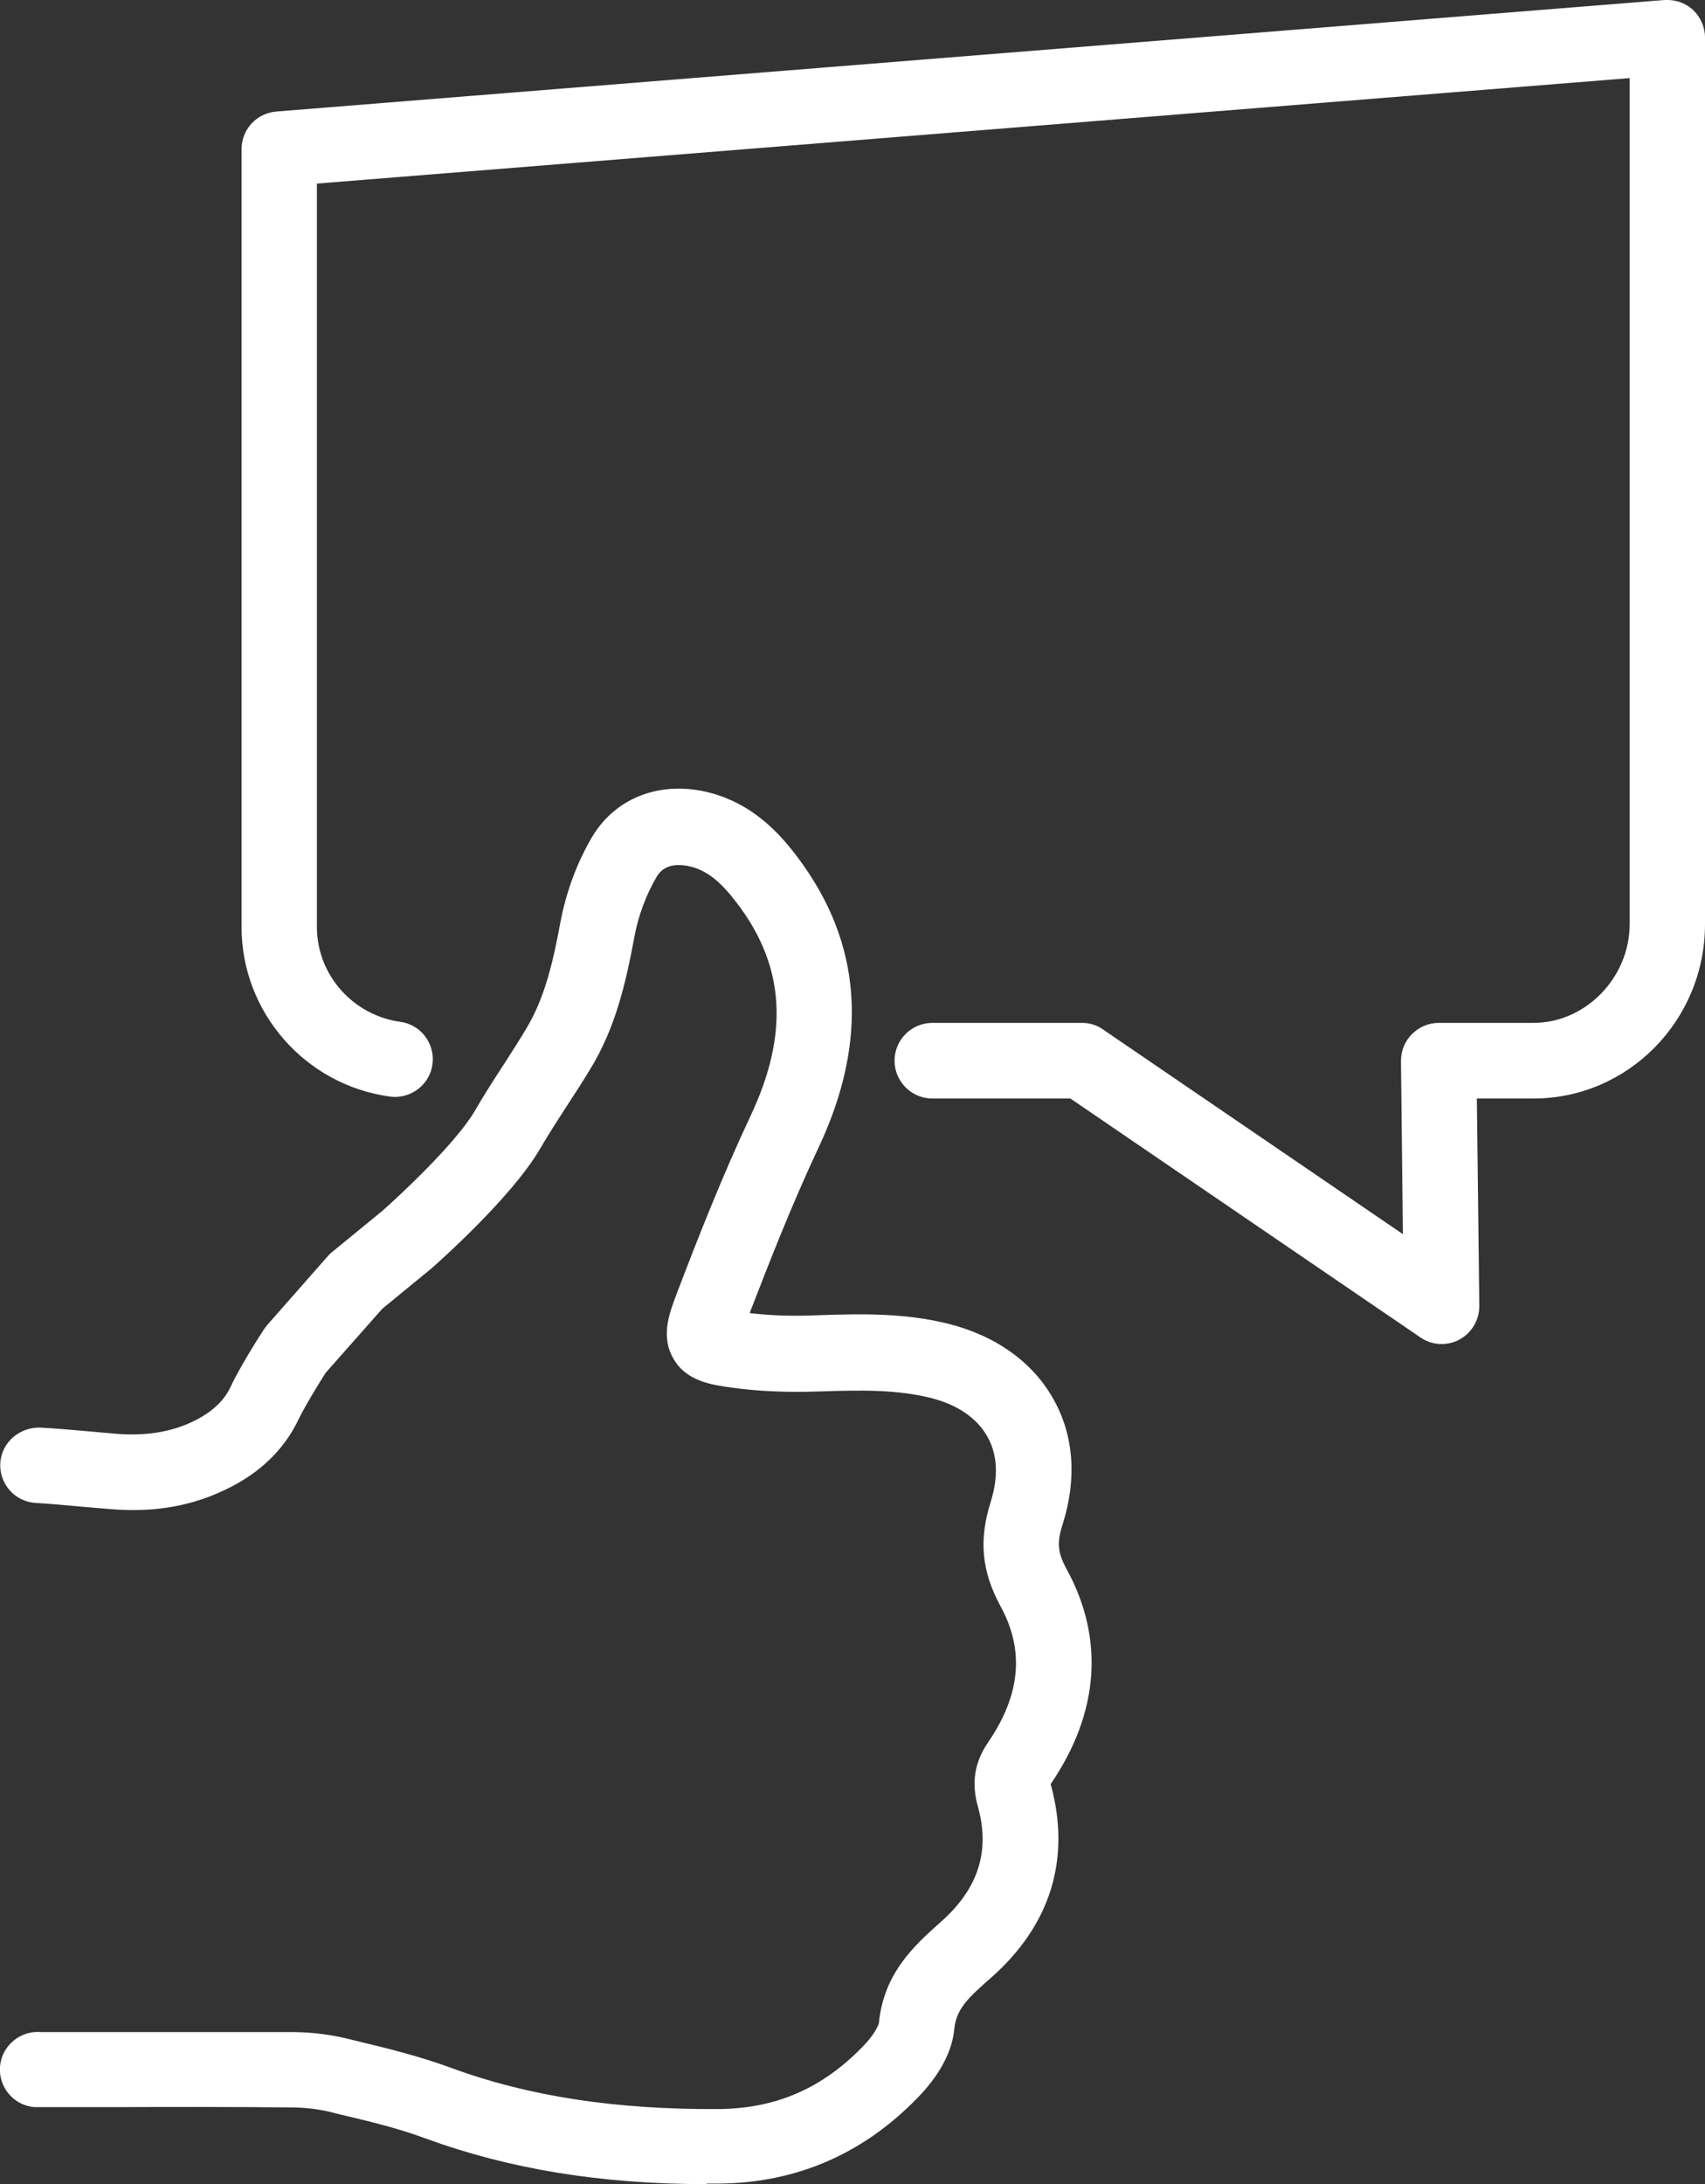 <?xml version="1.0" encoding="UTF-8"?>
<svg id="Layer_1" data-name="Layer 1" xmlns="http://www.w3.org/2000/svg" viewBox="0 0 62.25 79.71">
  <rect x="0" y="0" width="62.25" height="79.71" fill="#333333" stroke="none"/>
  <defs>
    <style>
      .cls-1 {
        fill: #fff;
      }
    </style>
  </defs>
  <path class="cls-1" d="m52.63,49.05c-.27,0-.54-.08-.77-.24l-12.78-8.72h-5.04c-.76,0-1.38-.62-1.38-1.38s.62-1.38,1.38-1.38h5.46c.28,0,.55.08.77.24l10.95,7.47-.07-6.32c0-.37.14-.72.4-.98s.61-.41.98-.41h3.46c1.9,0,3.51-1.65,3.51-3.61V2.85L11.57,6.7v27.13c0,1.74,1.31,3.22,3.04,3.46.75.1,1.28.79,1.18,1.55-.1.75-.8,1.28-1.55,1.18-3.09-.42-5.42-3.07-5.42-6.18V5.44c0-.72.55-1.31,1.27-1.37L60.77,0c.39-.02.76.1,1.04.36.28.26.44.63.44,1.01v32.36c0,3.51-2.81,6.36-6.26,6.36h-2.07l.09,7.57c0,.51-.27.98-.73,1.23-.2.11-.43.16-.65.16Z"/>
  <path class="cls-1" d="m25.79,79.71c-3.85,0-7.2-.55-10.26-1.67-.99-.37-2.04-.62-3.14-.88l-.28-.07c-.47-.12-.99-.18-1.49-.18-2.16-.02-4.33-.02-6.49-.01H1.26c-.76-.06-1.32-.73-1.26-1.48.06-.76.74-1.32,1.48-1.26h9.16c.72,0,1.43.09,2.12.26l.28.07c1.13.27,2.3.56,3.44.98,2.86,1.05,6.03,1.52,9.75,1.5,2.11-.02,3.78-.75,5.27-2.28.42-.43.58-.78.59-.87.18-1.84,1.34-2.86,2.26-3.68,1.37-1.21,1.81-2.59,1.35-4.22-.24-.86-.12-1.61.38-2.34,1.18-1.73,1.33-3.35.45-4.96-.69-1.27-.8-2.41-.36-3.81.29-.91.25-1.73-.12-2.38-.38-.68-1.11-1.18-2.1-1.42-1.23-.3-2.49-.28-4.01-.23-1.19.04-2.25,0-3.23-.14-.73-.1-1.65-.23-2.12-1.05-.48-.82-.15-1.67.11-2.36.8-2.1,1.68-4.33,2.7-6.5,1.41-2.99,1.26-5.45-.47-7.74-.58-.77-1.04-1.15-1.59-1.33-.3-.09-1.02-.25-1.36.33-.38.64-.68,1.43-.82,2.21-.3,1.6-.67,3.3-1.63,4.85-.26.43-.54.86-.82,1.29-.35.54-.7,1.08-1.02,1.63-1.03,1.74-3.66,4.08-3.96,4.34l-1.77,1.45-2.07,2.34c-.25.39-.77,1.24-.99,1.7-.57,1.2-1.57,2.11-2.99,2.71-1.15.49-2.4.68-3.81.57-.4-.03-.79-.07-1.19-.1-.53-.05-1.07-.1-1.6-.13-.76-.04-1.34-.69-1.3-1.45s.71-1.32,1.45-1.3c.57.03,1.14.08,1.7.13.38.03.76.07,1.14.1.96.07,1.8-.05,2.54-.36.79-.34,1.31-.78,1.58-1.36.35-.75,1.13-1.97,1.22-2.1.04-.06.08-.11.13-.17l2.21-2.51s.1-.11.16-.15l1.82-1.49c.68-.6,2.69-2.48,3.37-3.64.34-.59.71-1.16,1.08-1.73.26-.41.53-.82.78-1.24.71-1.16,1.01-2.52,1.27-3.92.21-1.11.61-2.19,1.16-3.12.91-1.53,2.71-2.13,4.57-1.53,1.42.46,2.32,1.46,2.94,2.29,2.34,3.11,2.6,6.66.76,10.57-.94,2-1.76,4.08-2.52,6.05.75.09,1.56.12,2.47.08,1.69-.06,3.2-.08,4.78.31,1.72.43,3.09,1.4,3.84,2.75.75,1.33.86,2.91.34,4.56-.22.68-.19,1.04.15,1.66,1.38,2.53,1.18,5.24-.59,7.83.75,2.72,0,5.15-2.18,7.07-.86.75-1.27,1.15-1.34,1.88-.1,1.04-.79,1.94-1.36,2.52-1.98,2.03-4.4,3.08-7.21,3.11h-.47v.02Z"/>
</svg>